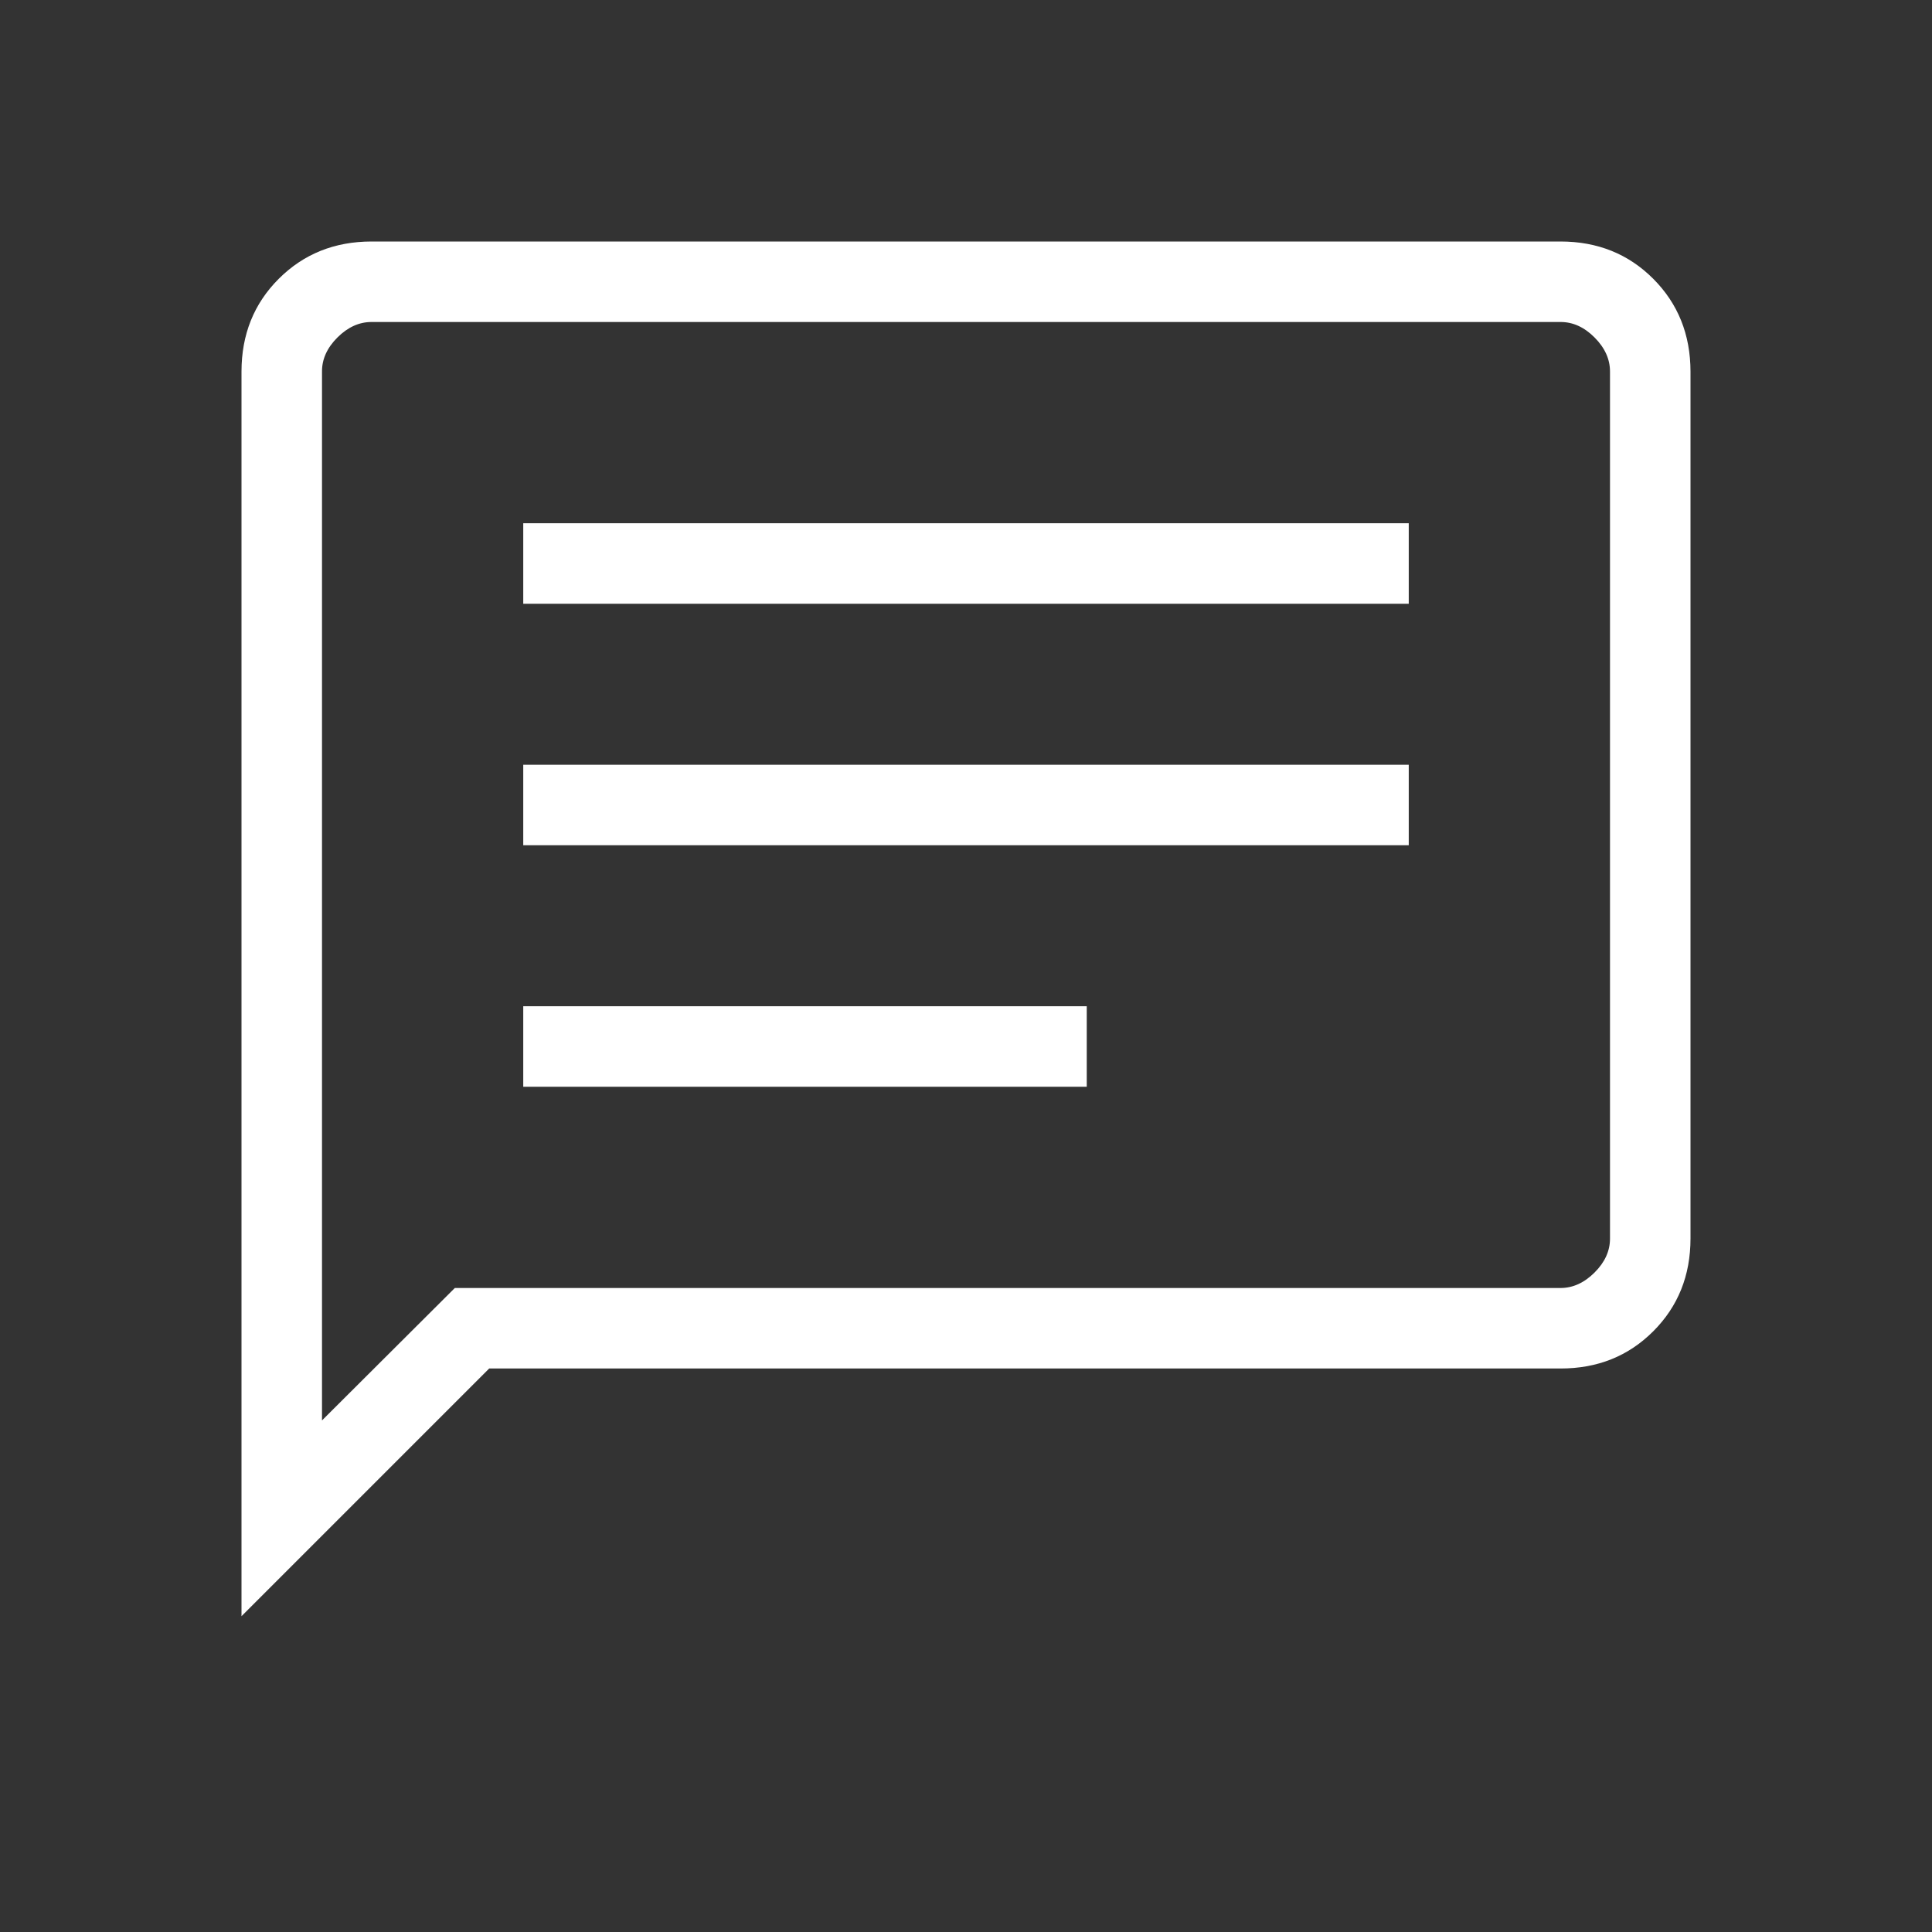 <svg xmlns="http://www.w3.org/2000/svg" fill="none" viewBox="0 0 48 48" height="48" width="48">
<rect x="0" y="0" width="48" height="48" fill="#333333" stroke="none"/>
<path fill="white" d="M13 27H27V25H13V27ZM13 21H35V19H13V21ZM13 15H35V13H13V15ZM6 40.154V9.232C6 8.311 6.309 7.542 6.926 6.926C7.543 6.31 8.311 6.001 9.23 6H38.77C39.69 6 40.458 6.309 41.074 6.926C41.69 7.543 41.999 8.312 42 9.232V30.77C42 31.69 41.691 32.459 41.074 33.076C40.457 33.693 39.689 34.001 38.77 34H12.154L6 40.154ZM11.3 32H38.77C39.077 32 39.359 31.872 39.616 31.616C39.873 31.36 40.001 31.078 40 30.77V9.23C40 8.923 39.872 8.641 39.616 8.384C39.36 8.127 39.078 7.999 38.77 8H9.23C8.923 8 8.641 8.128 8.384 8.384C8.127 8.64 7.999 8.922 8 9.23V35.29L11.3 32Z"></path>
</svg>
